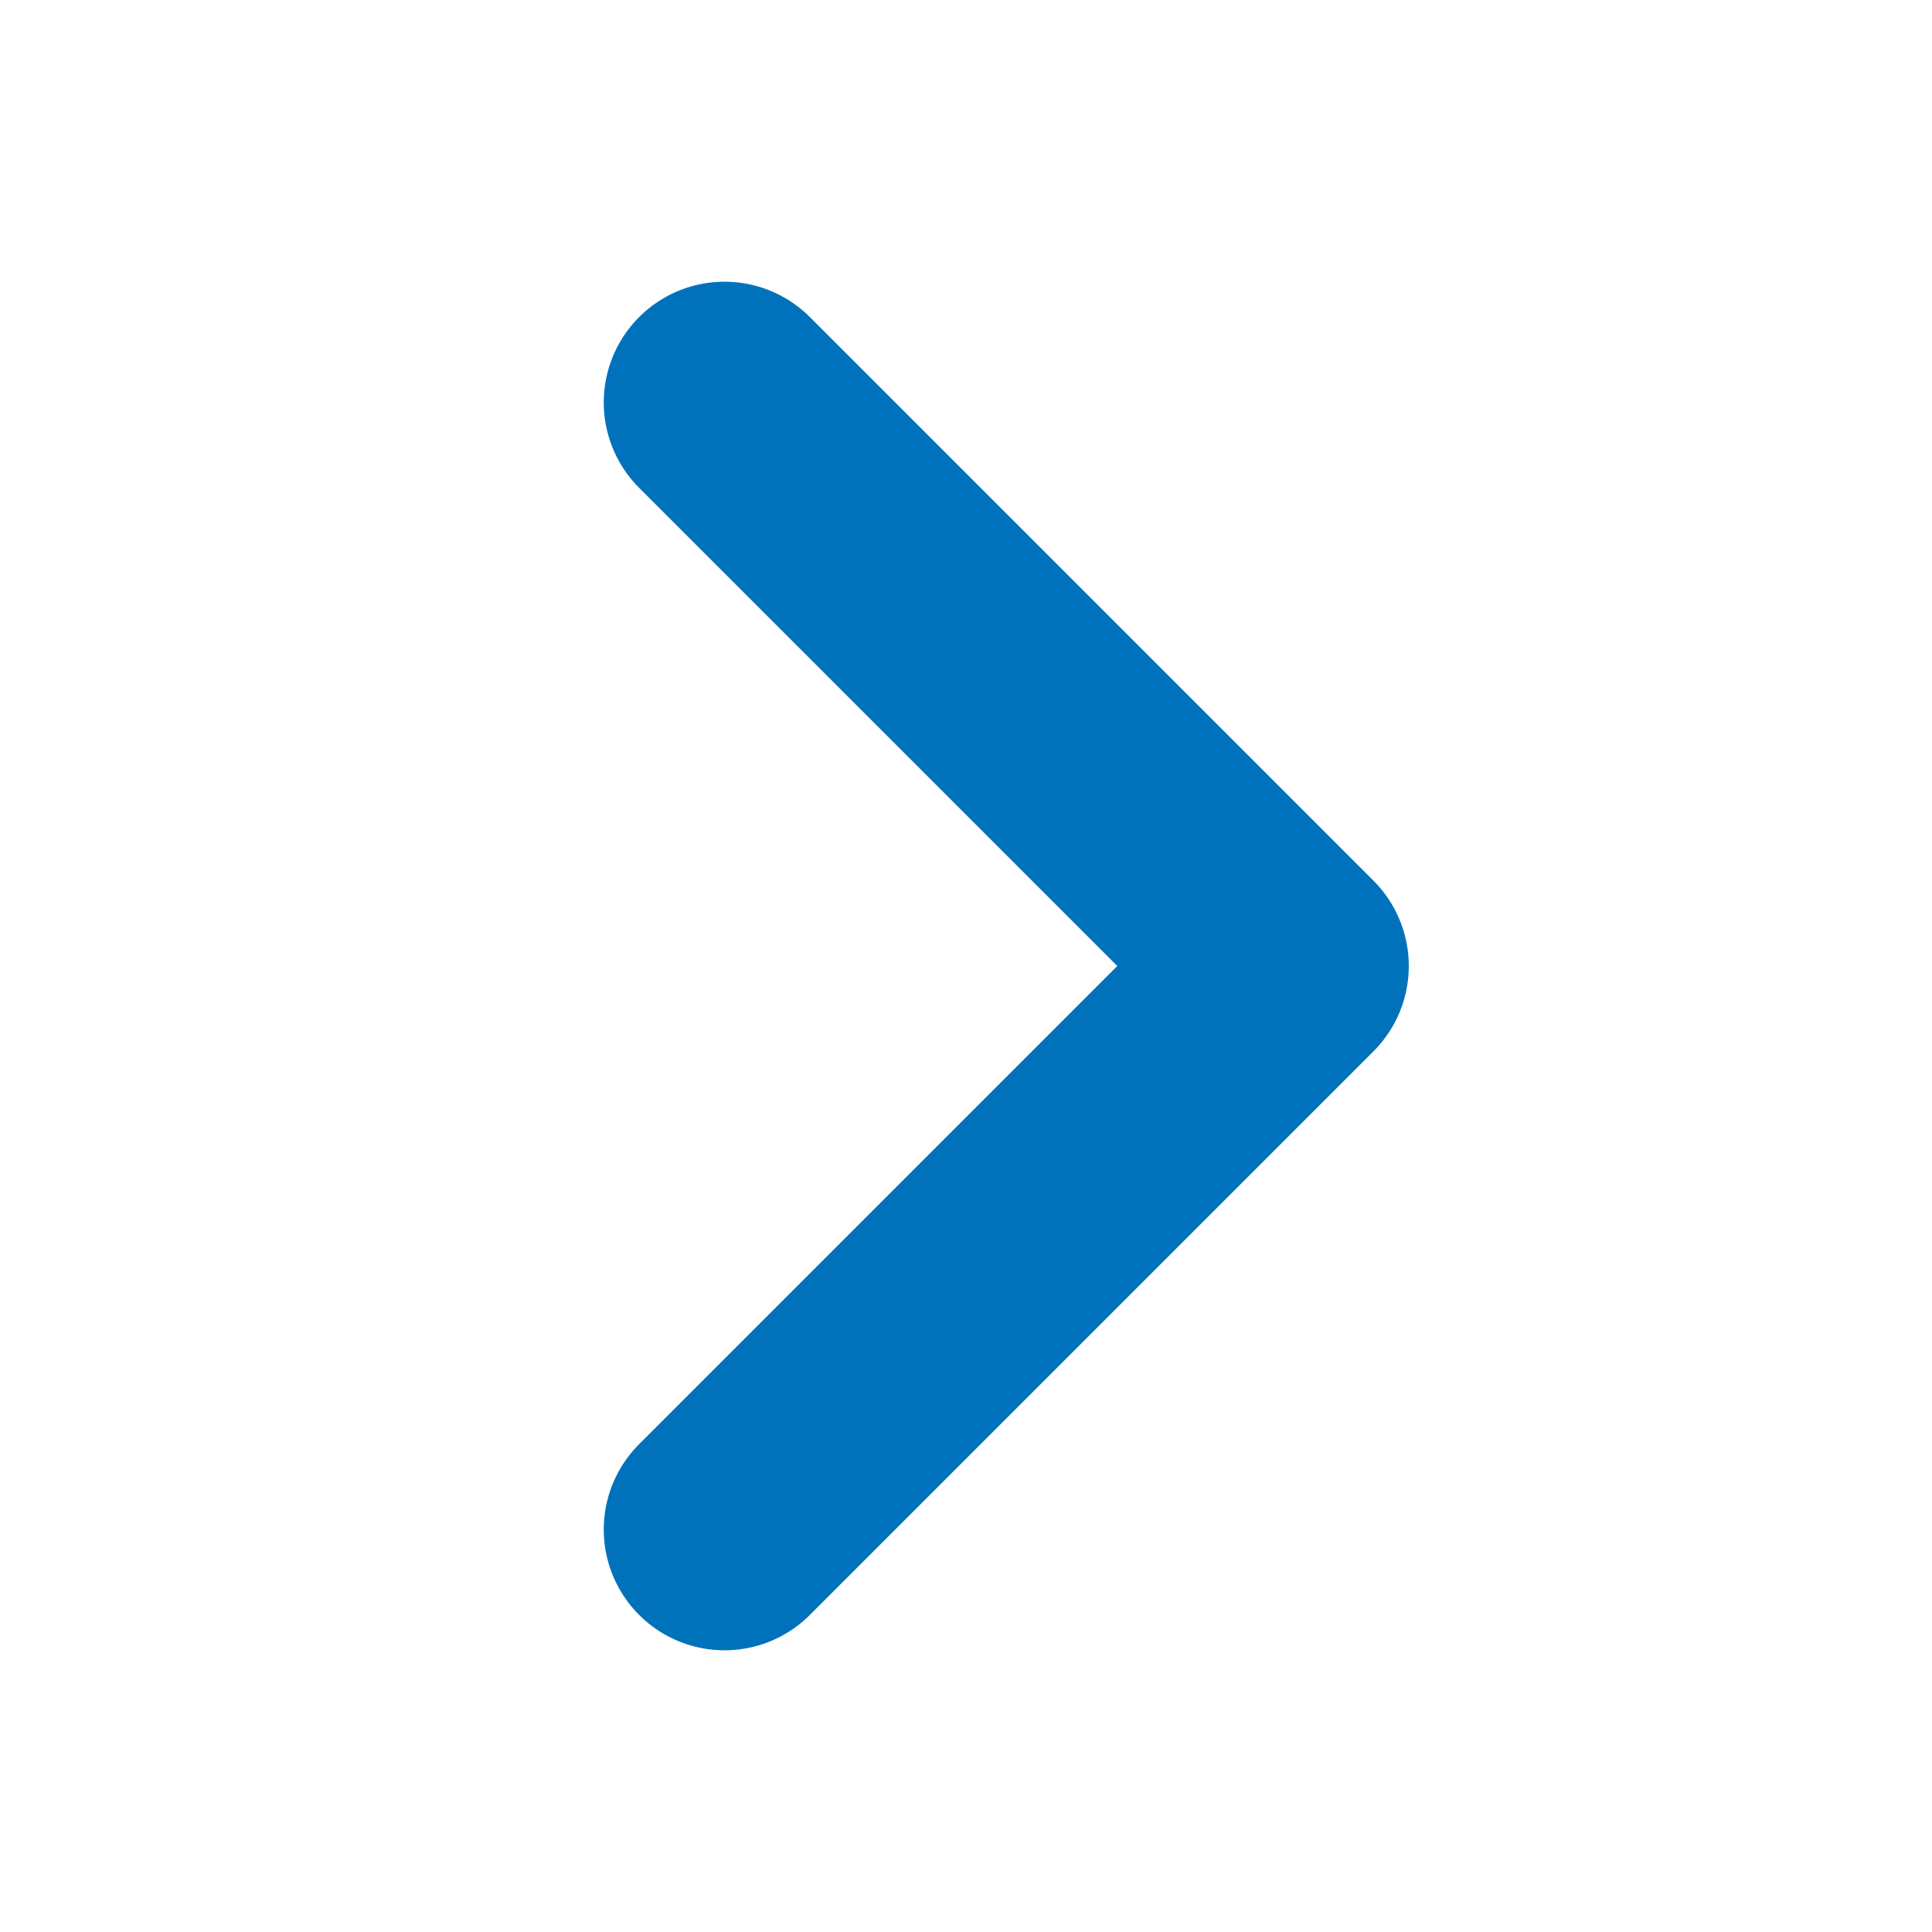<svg width="16" height="16" viewBox="0 0 16 16" fill="none" xmlns="http://www.w3.org/2000/svg">
<path d="M6 3.333L10.667 8L6 12.667" stroke="#0072BB" stroke-width="2" stroke-linecap="round" stroke-linejoin="round"/>
</svg>
